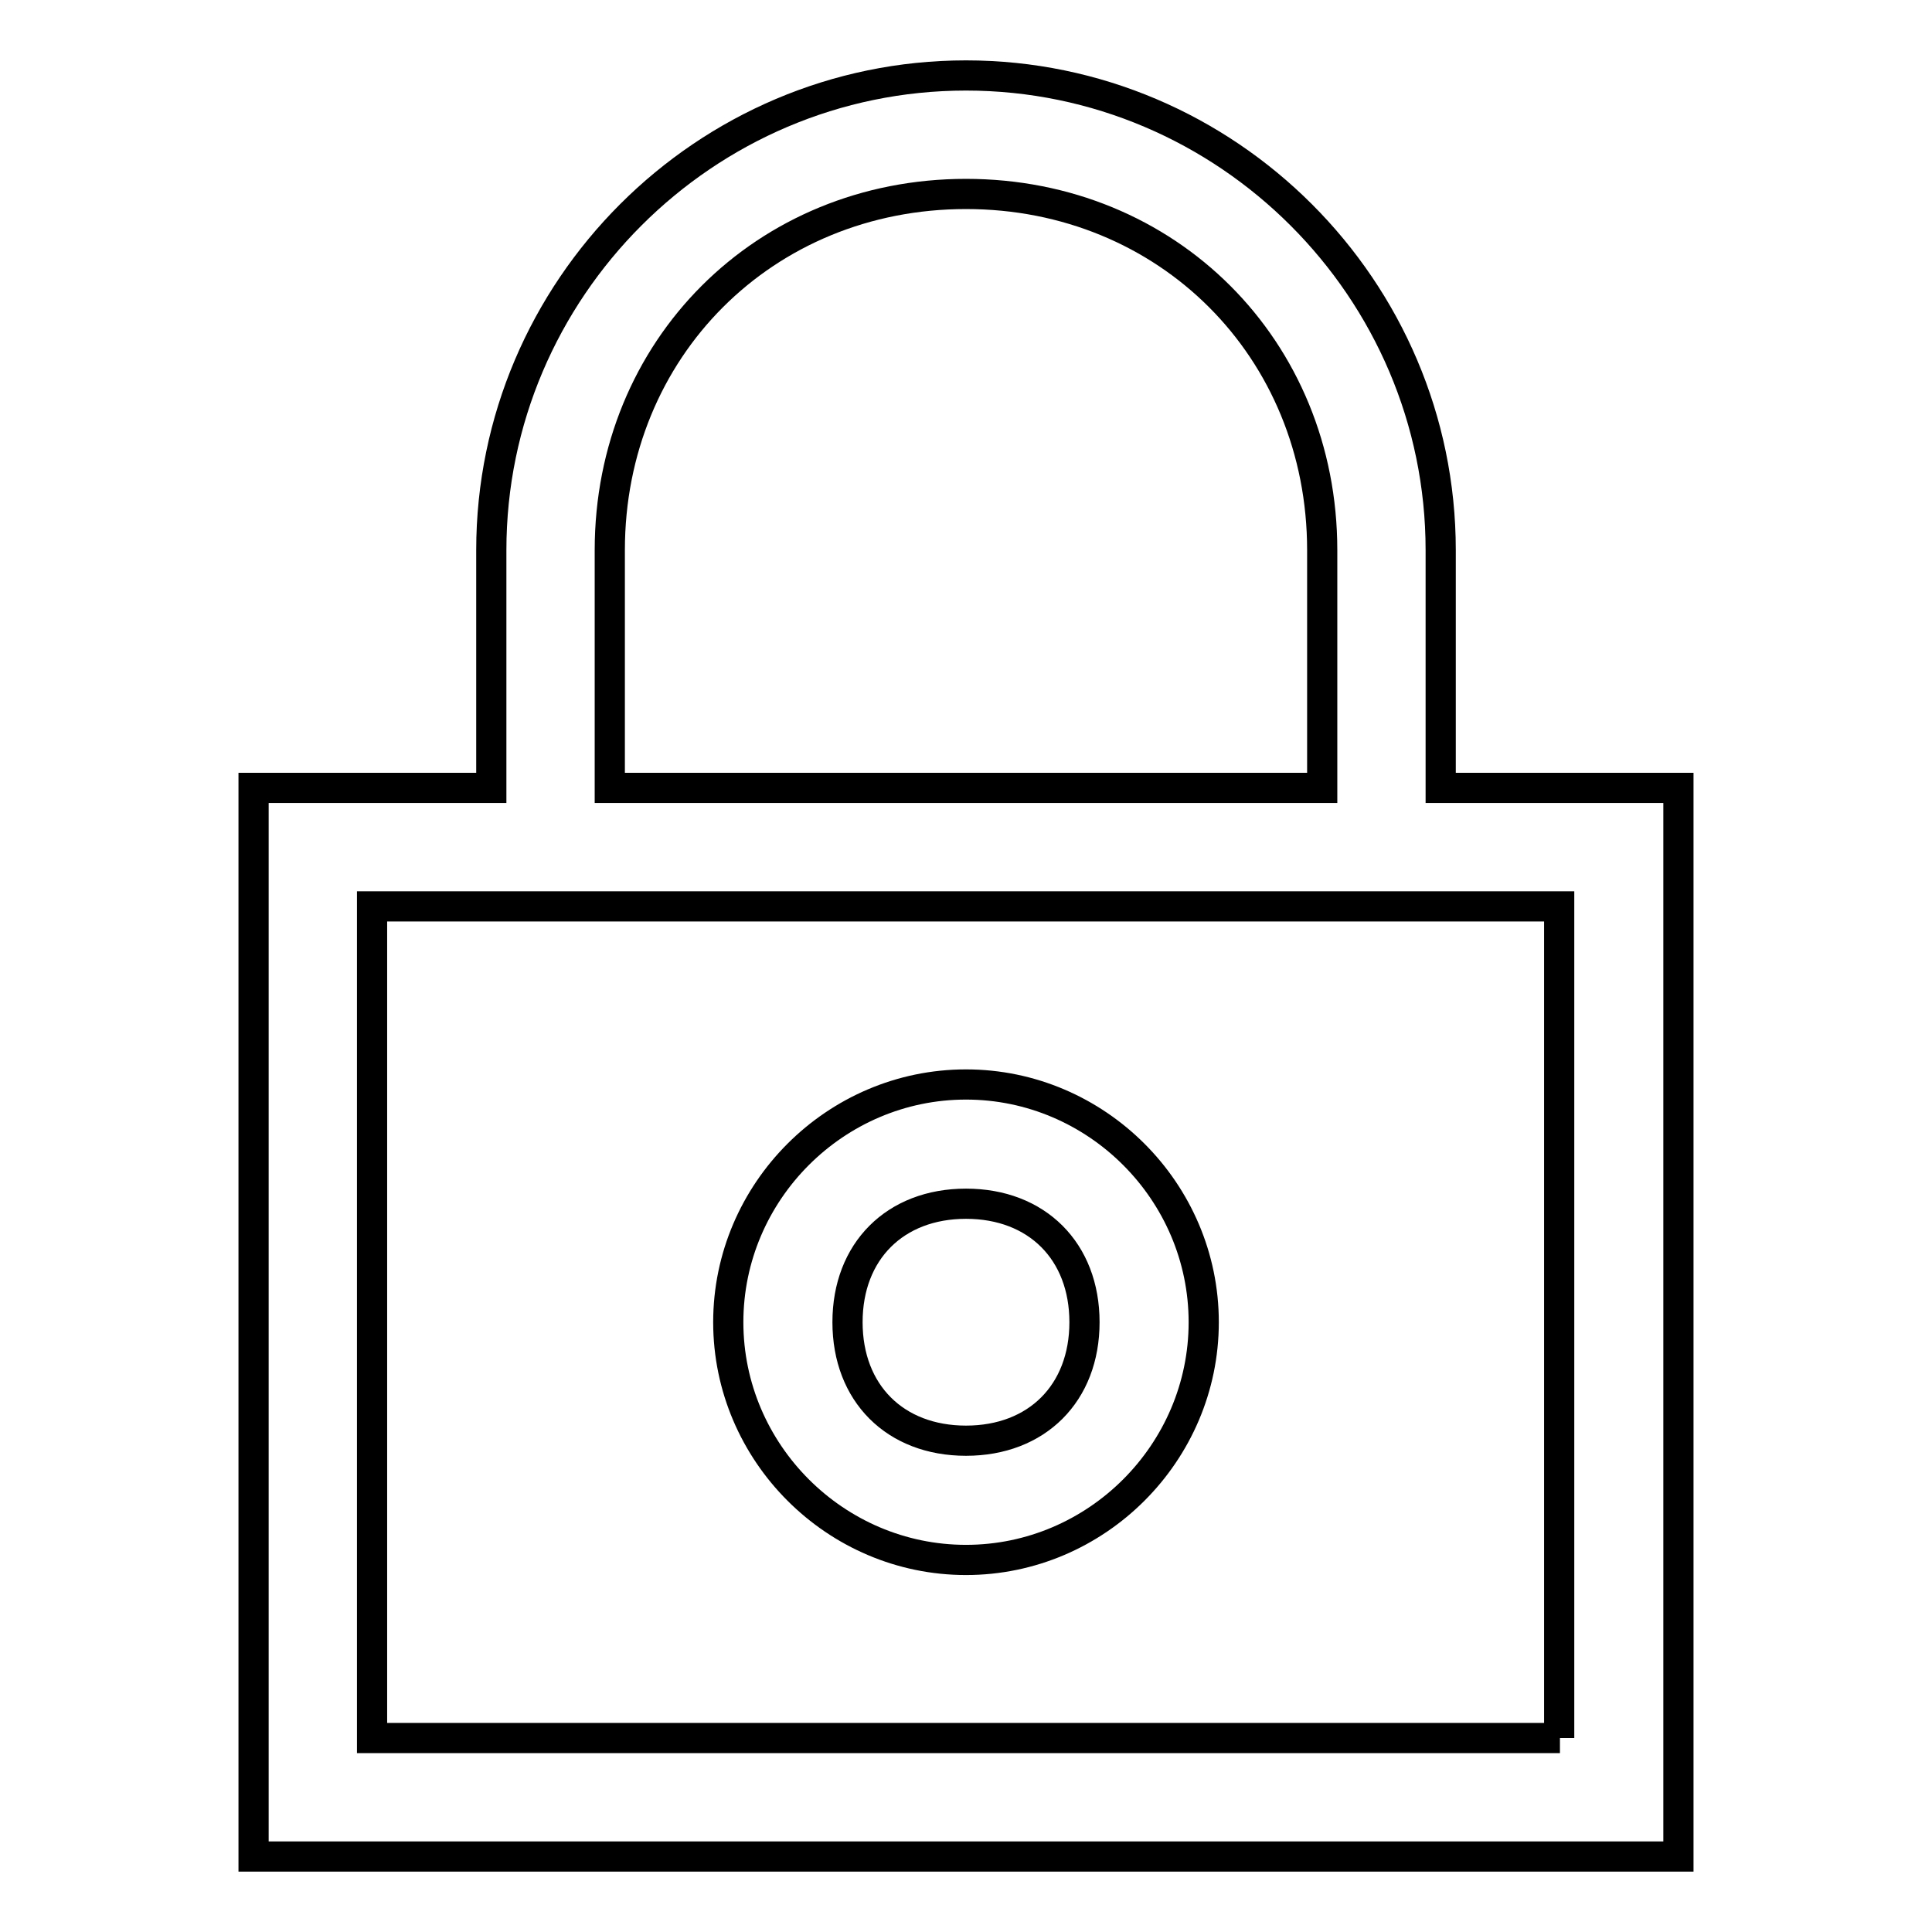 <?xml version="1.0" encoding="utf-8"?>
<!-- Svg Vector Icons : http://www.onlinewebfonts.com/icon -->
<!DOCTYPE svg PUBLIC "-//W3C//DTD SVG 1.1//EN" "http://www.w3.org/Graphics/SVG/1.1/DTD/svg11.dtd">
<svg version="1.1" xmlns="http://www.w3.org/2000/svg" xmlns:xlink="http://www.w3.org/1999/xlink" x="0px" y="0px" viewBox="0 0 256 256" enable-background="new 0 0 256 256" xml:space="preserve">
<g> <path stroke-width="4" fill-opacity="0" stroke="#000000"  d="M190.9,104.4V72.9c0-34.6-28.3-62.9-62.9-62.9S65.1,38.3,65.1,72.9v31.5H33.6V246h188.8V104.4H190.9z  M80.8,72.9c0-26.7,20.5-47.2,47.2-47.2c26.7,0,47.2,20.5,47.2,47.2v31.5H80.8V72.9z M206.7,230.3H49.3V120.1h11h15.7h94.4h15.7 h20.5V230.3z M128,143.7c-17.3,0-31.5,14.2-31.5,31.5c0,17.3,14.2,31.5,31.5,31.5c17.3,0,31.5-14.2,31.5-31.5 C159.5,157.9,145.3,143.7,128,143.7z M128,190.9c-9.4,0-15.7-6.3-15.7-15.7c0-9.4,6.3-15.7,15.7-15.7c9.4,0,15.7,6.3,15.7,15.7 C143.7,184.6,137.4,190.9,128,190.9z"/></g>
</svg>